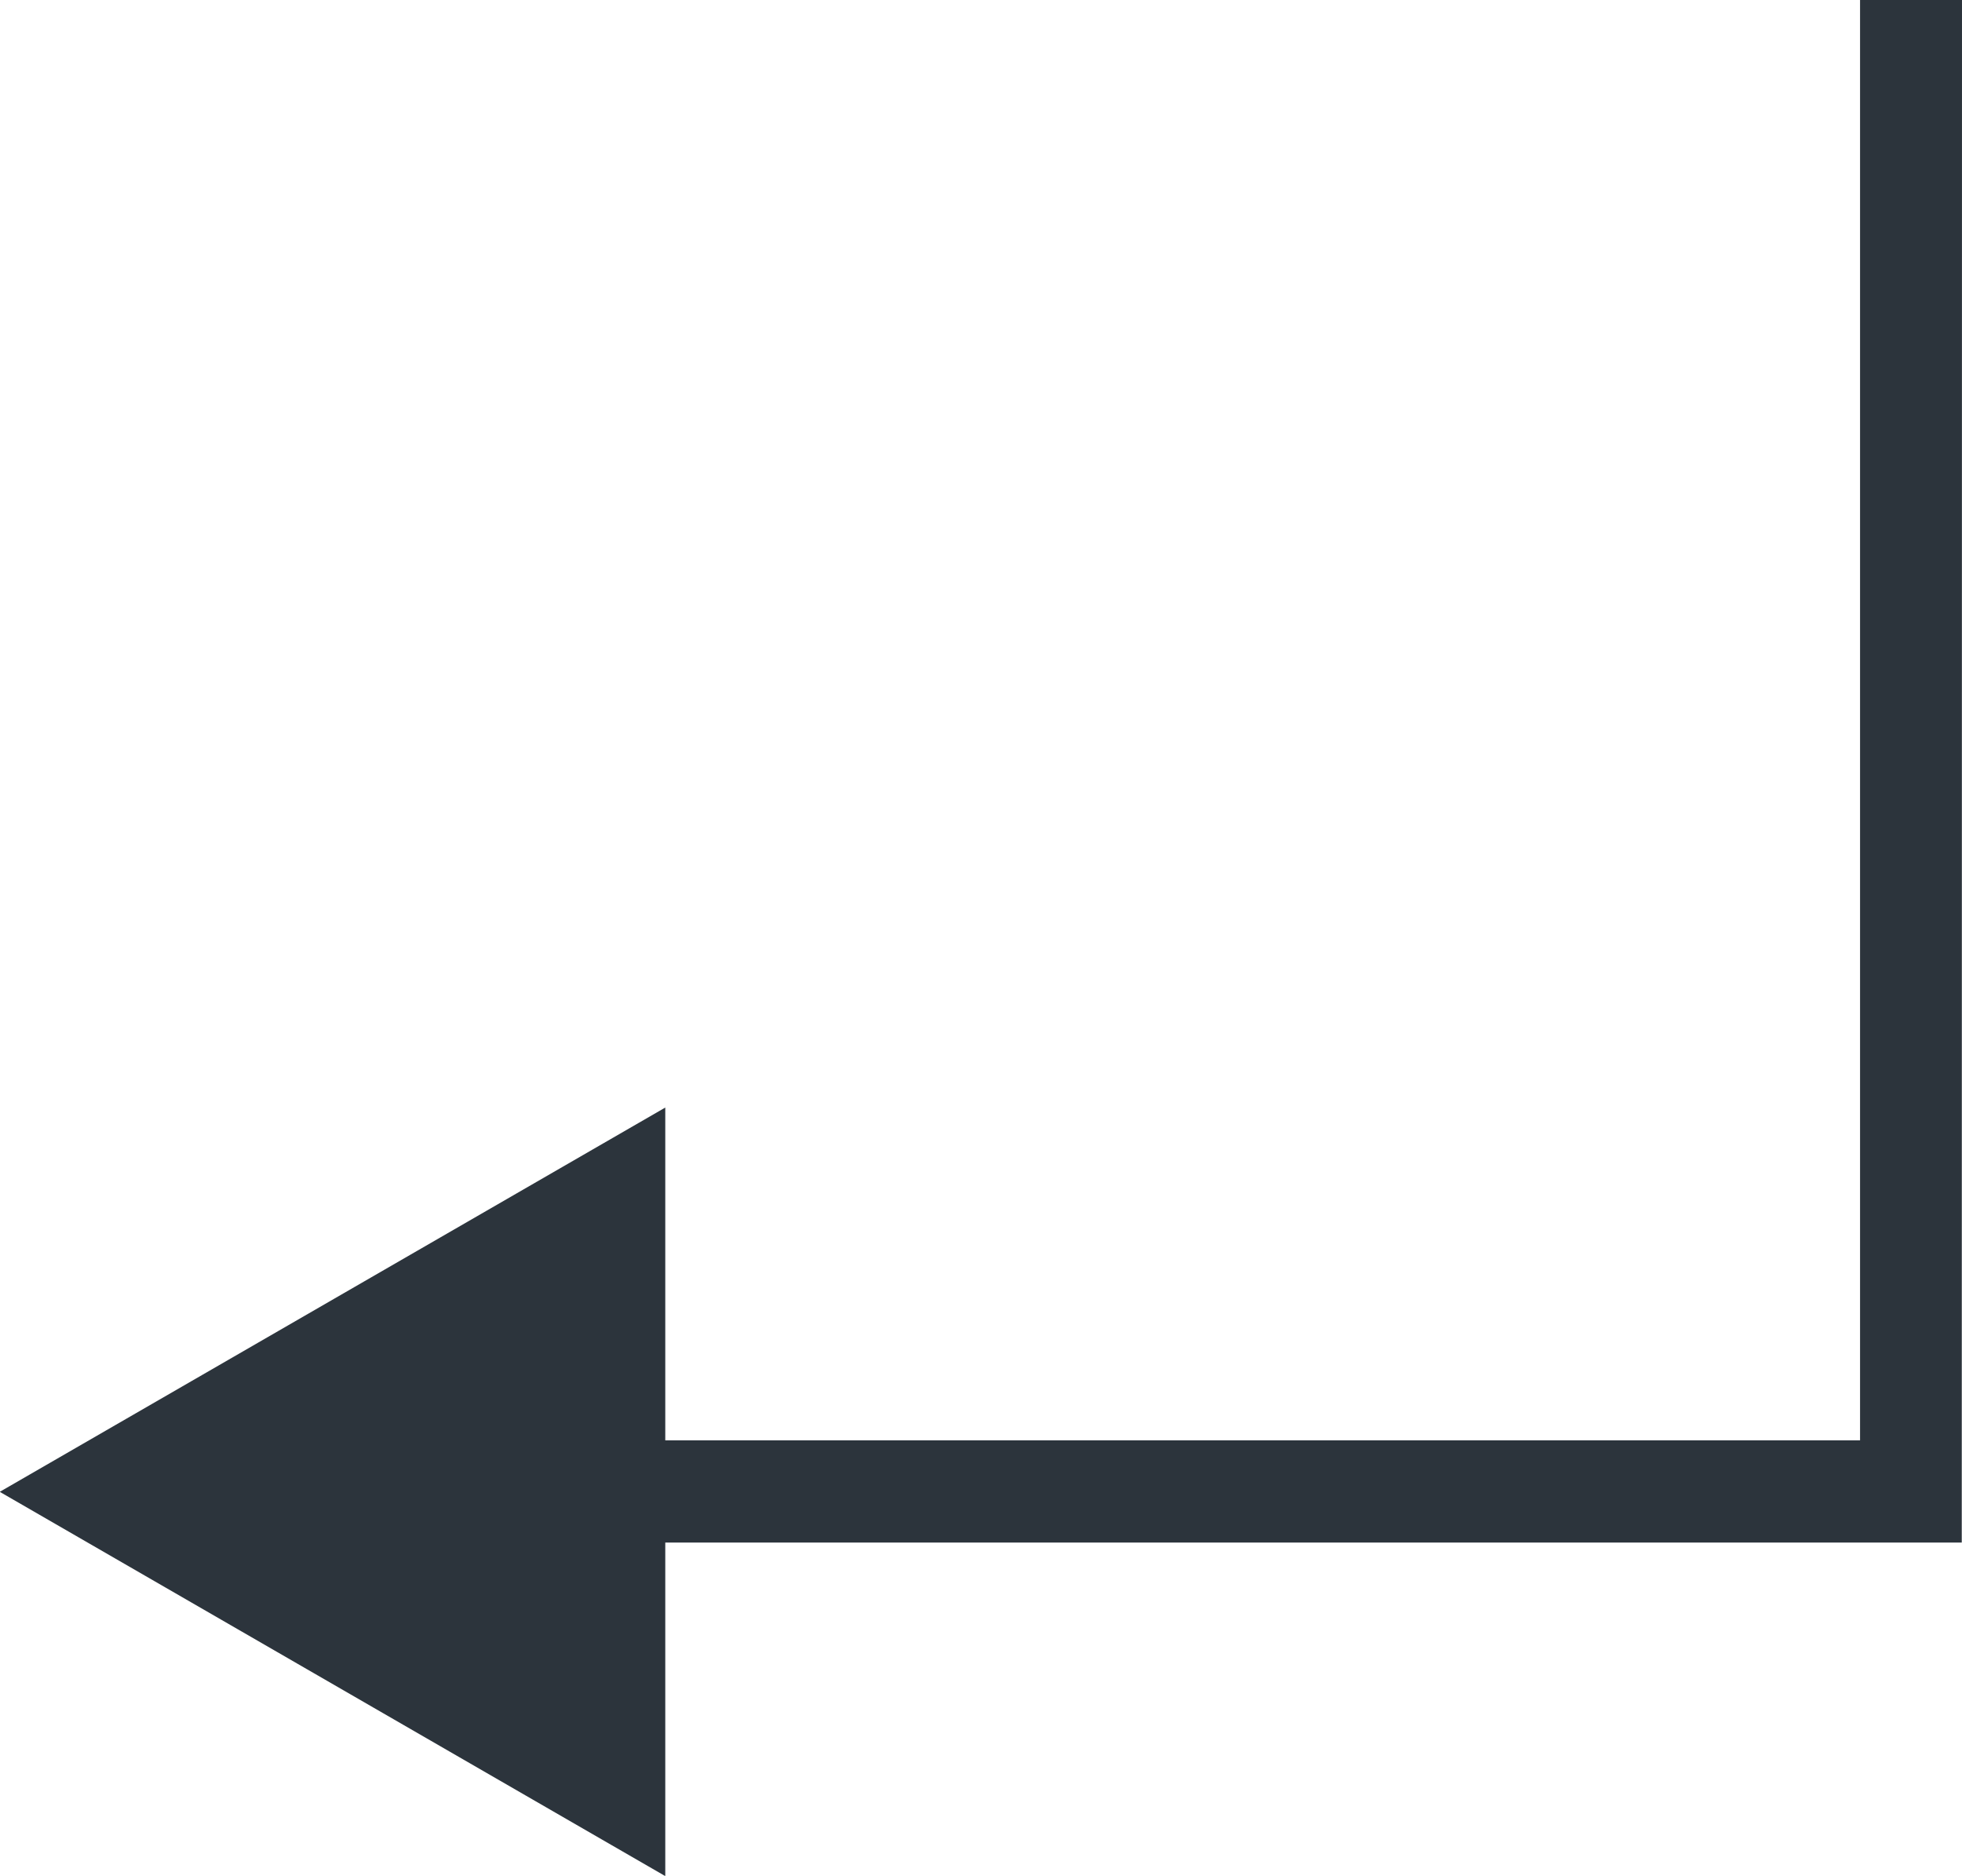 <svg xmlns="http://www.w3.org/2000/svg" width="8.237" height="7.874" viewBox="0 0 8.237 7.874">
  <path id="arrow-enter" d="M5461.07,7492.351h-.428v6.046h-5.016V7497l-2.794,1.613,2.794,1.613v-1.4h5.443Z" transform="translate(-5452.833 -7492.351)" fill="#2c343c"/>
</svg>
